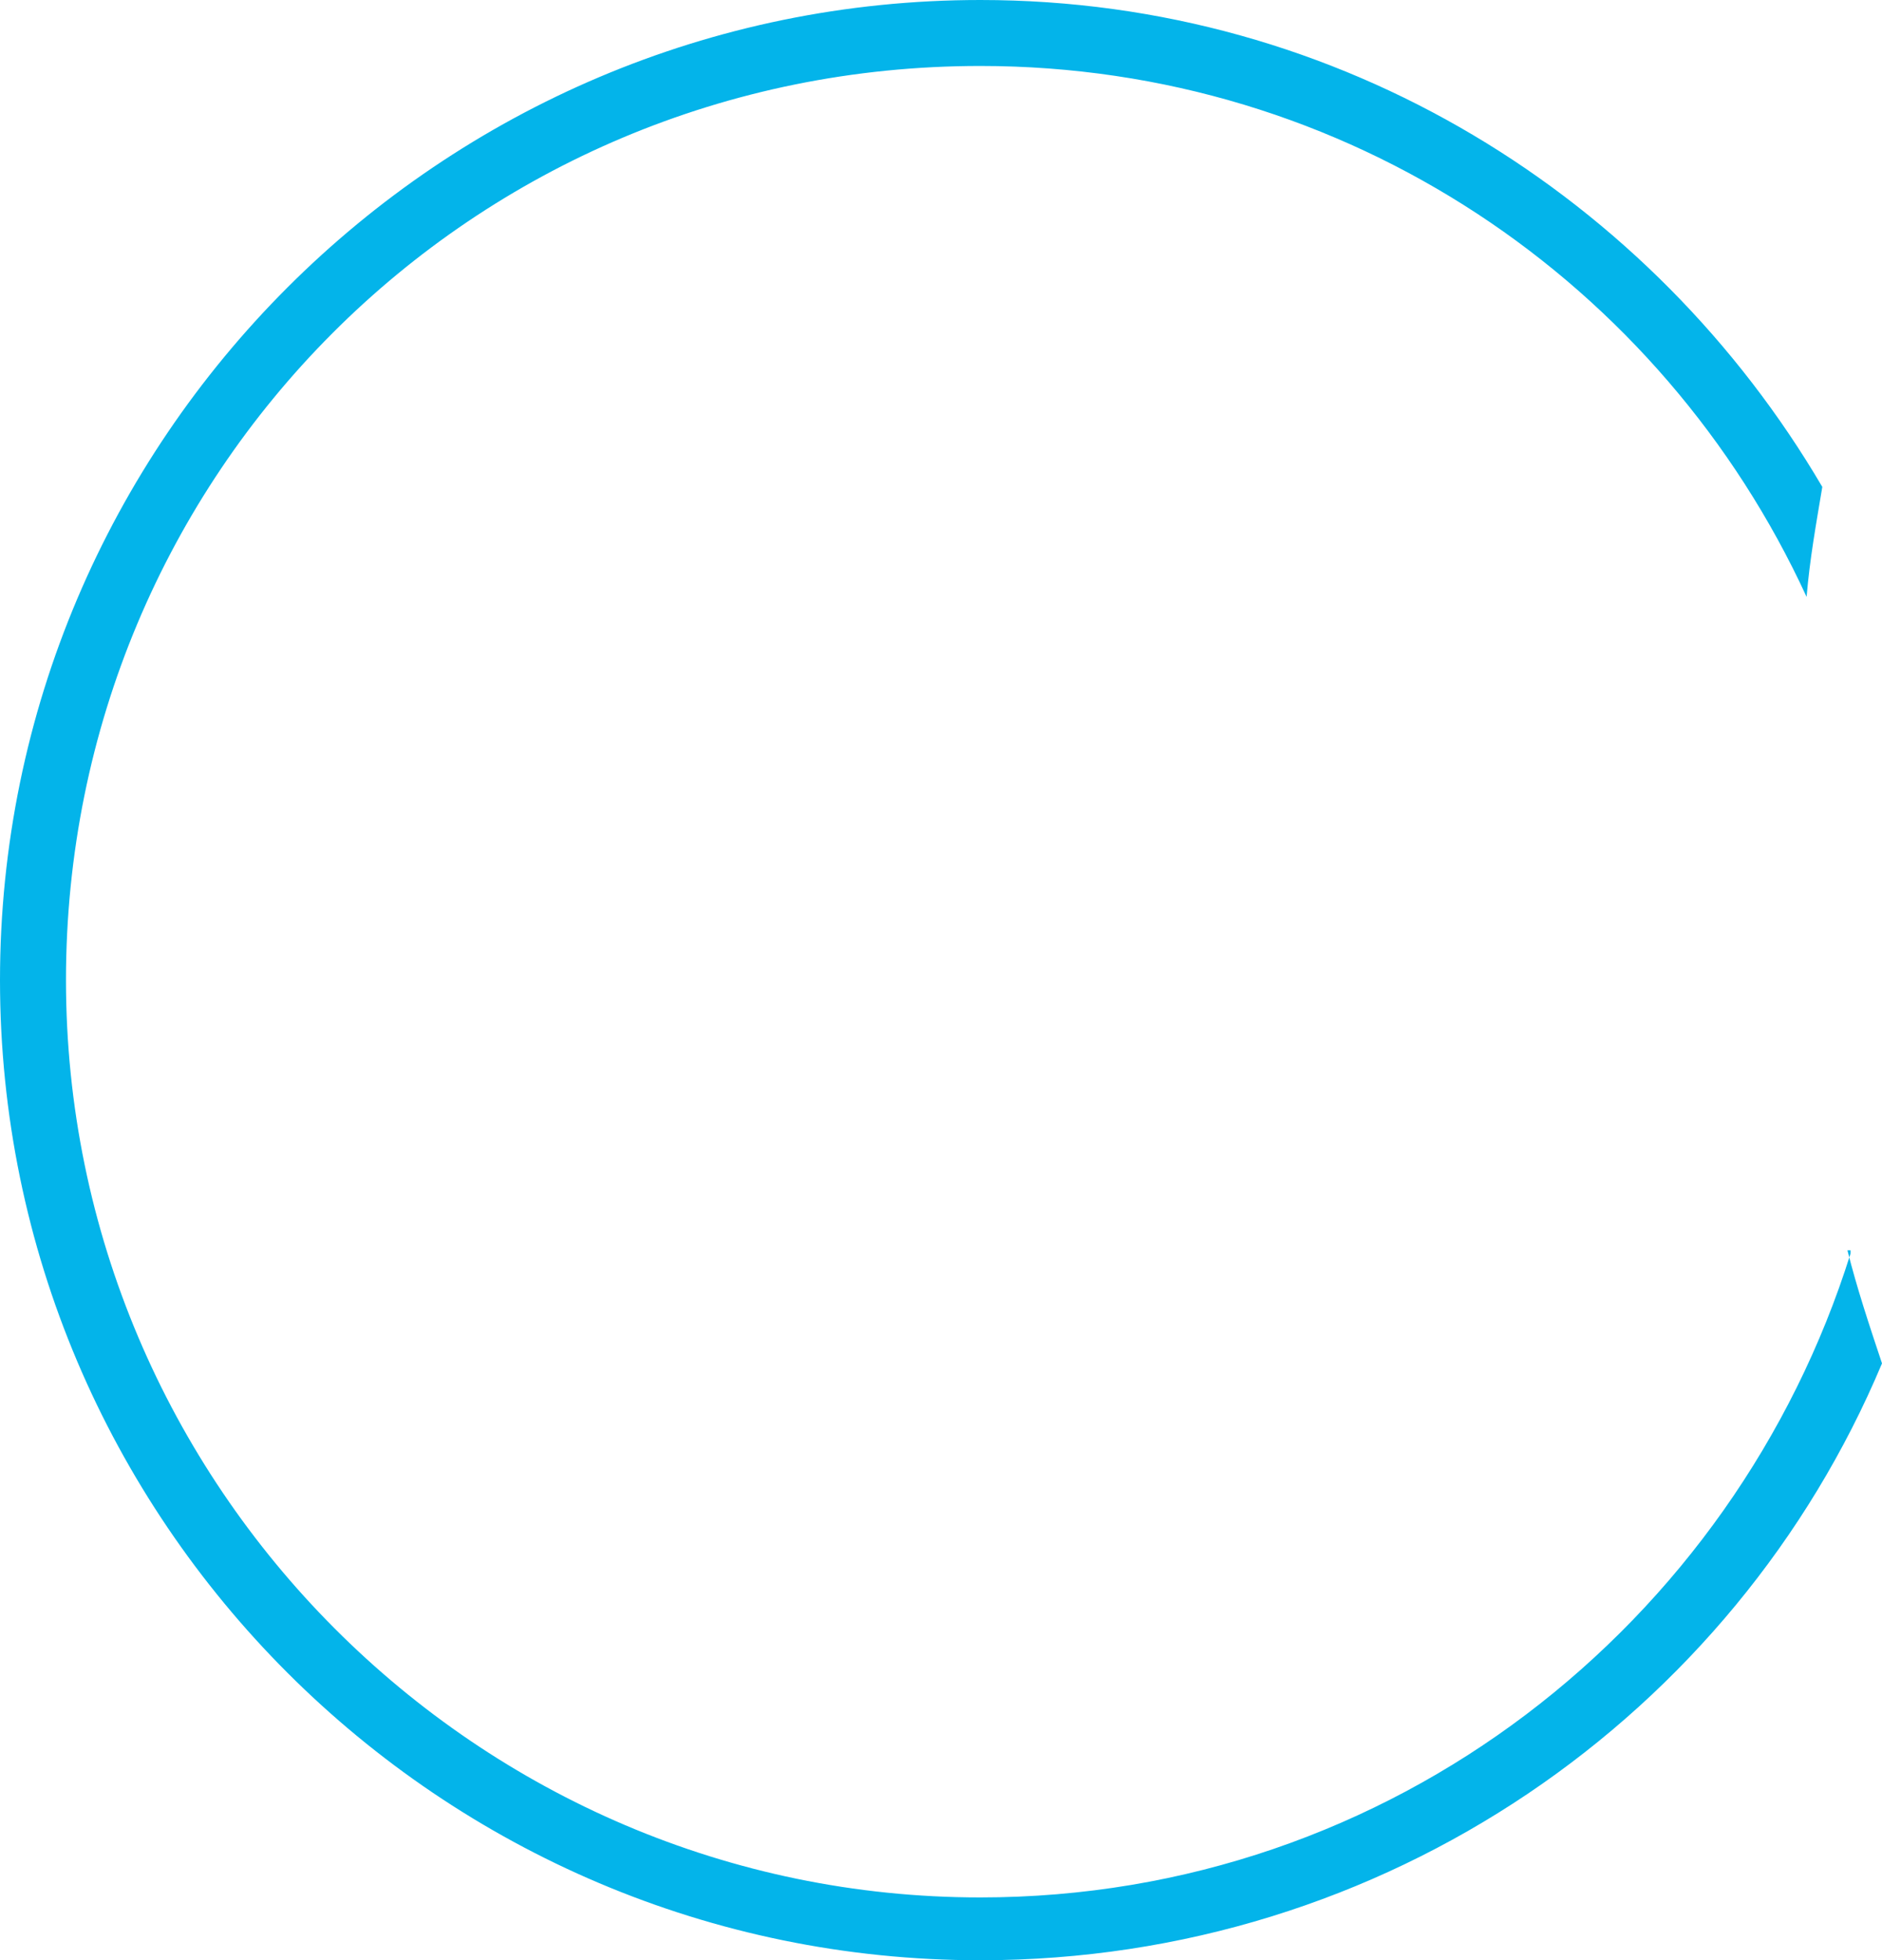 <?xml version="1.0" encoding="UTF-8"?><svg id="a" xmlns="http://www.w3.org/2000/svg" viewBox="0 0 5.99 6.24"><defs><style>.b{fill:#03b4ea;}</style></defs><path class="b" d="M5.89,3.99c-.37,1.18-1.46,2.05-2.77,2.05-1.6,0-2.91-1.31-2.91-2.92S1.5.21,3.12.21c1.17,0,2.17.69,2.63,1.69.01-.12.03-.23.05-.35-.54-.92-1.53-1.55-2.68-1.55C1.4,0,0,1.4,0,3.12s1.4,3.12,3.12,3.12c1.29,0,2.4-.78,2.87-1.9-.04-.12-.08-.24-.11-.36h.01Z"/></svg>